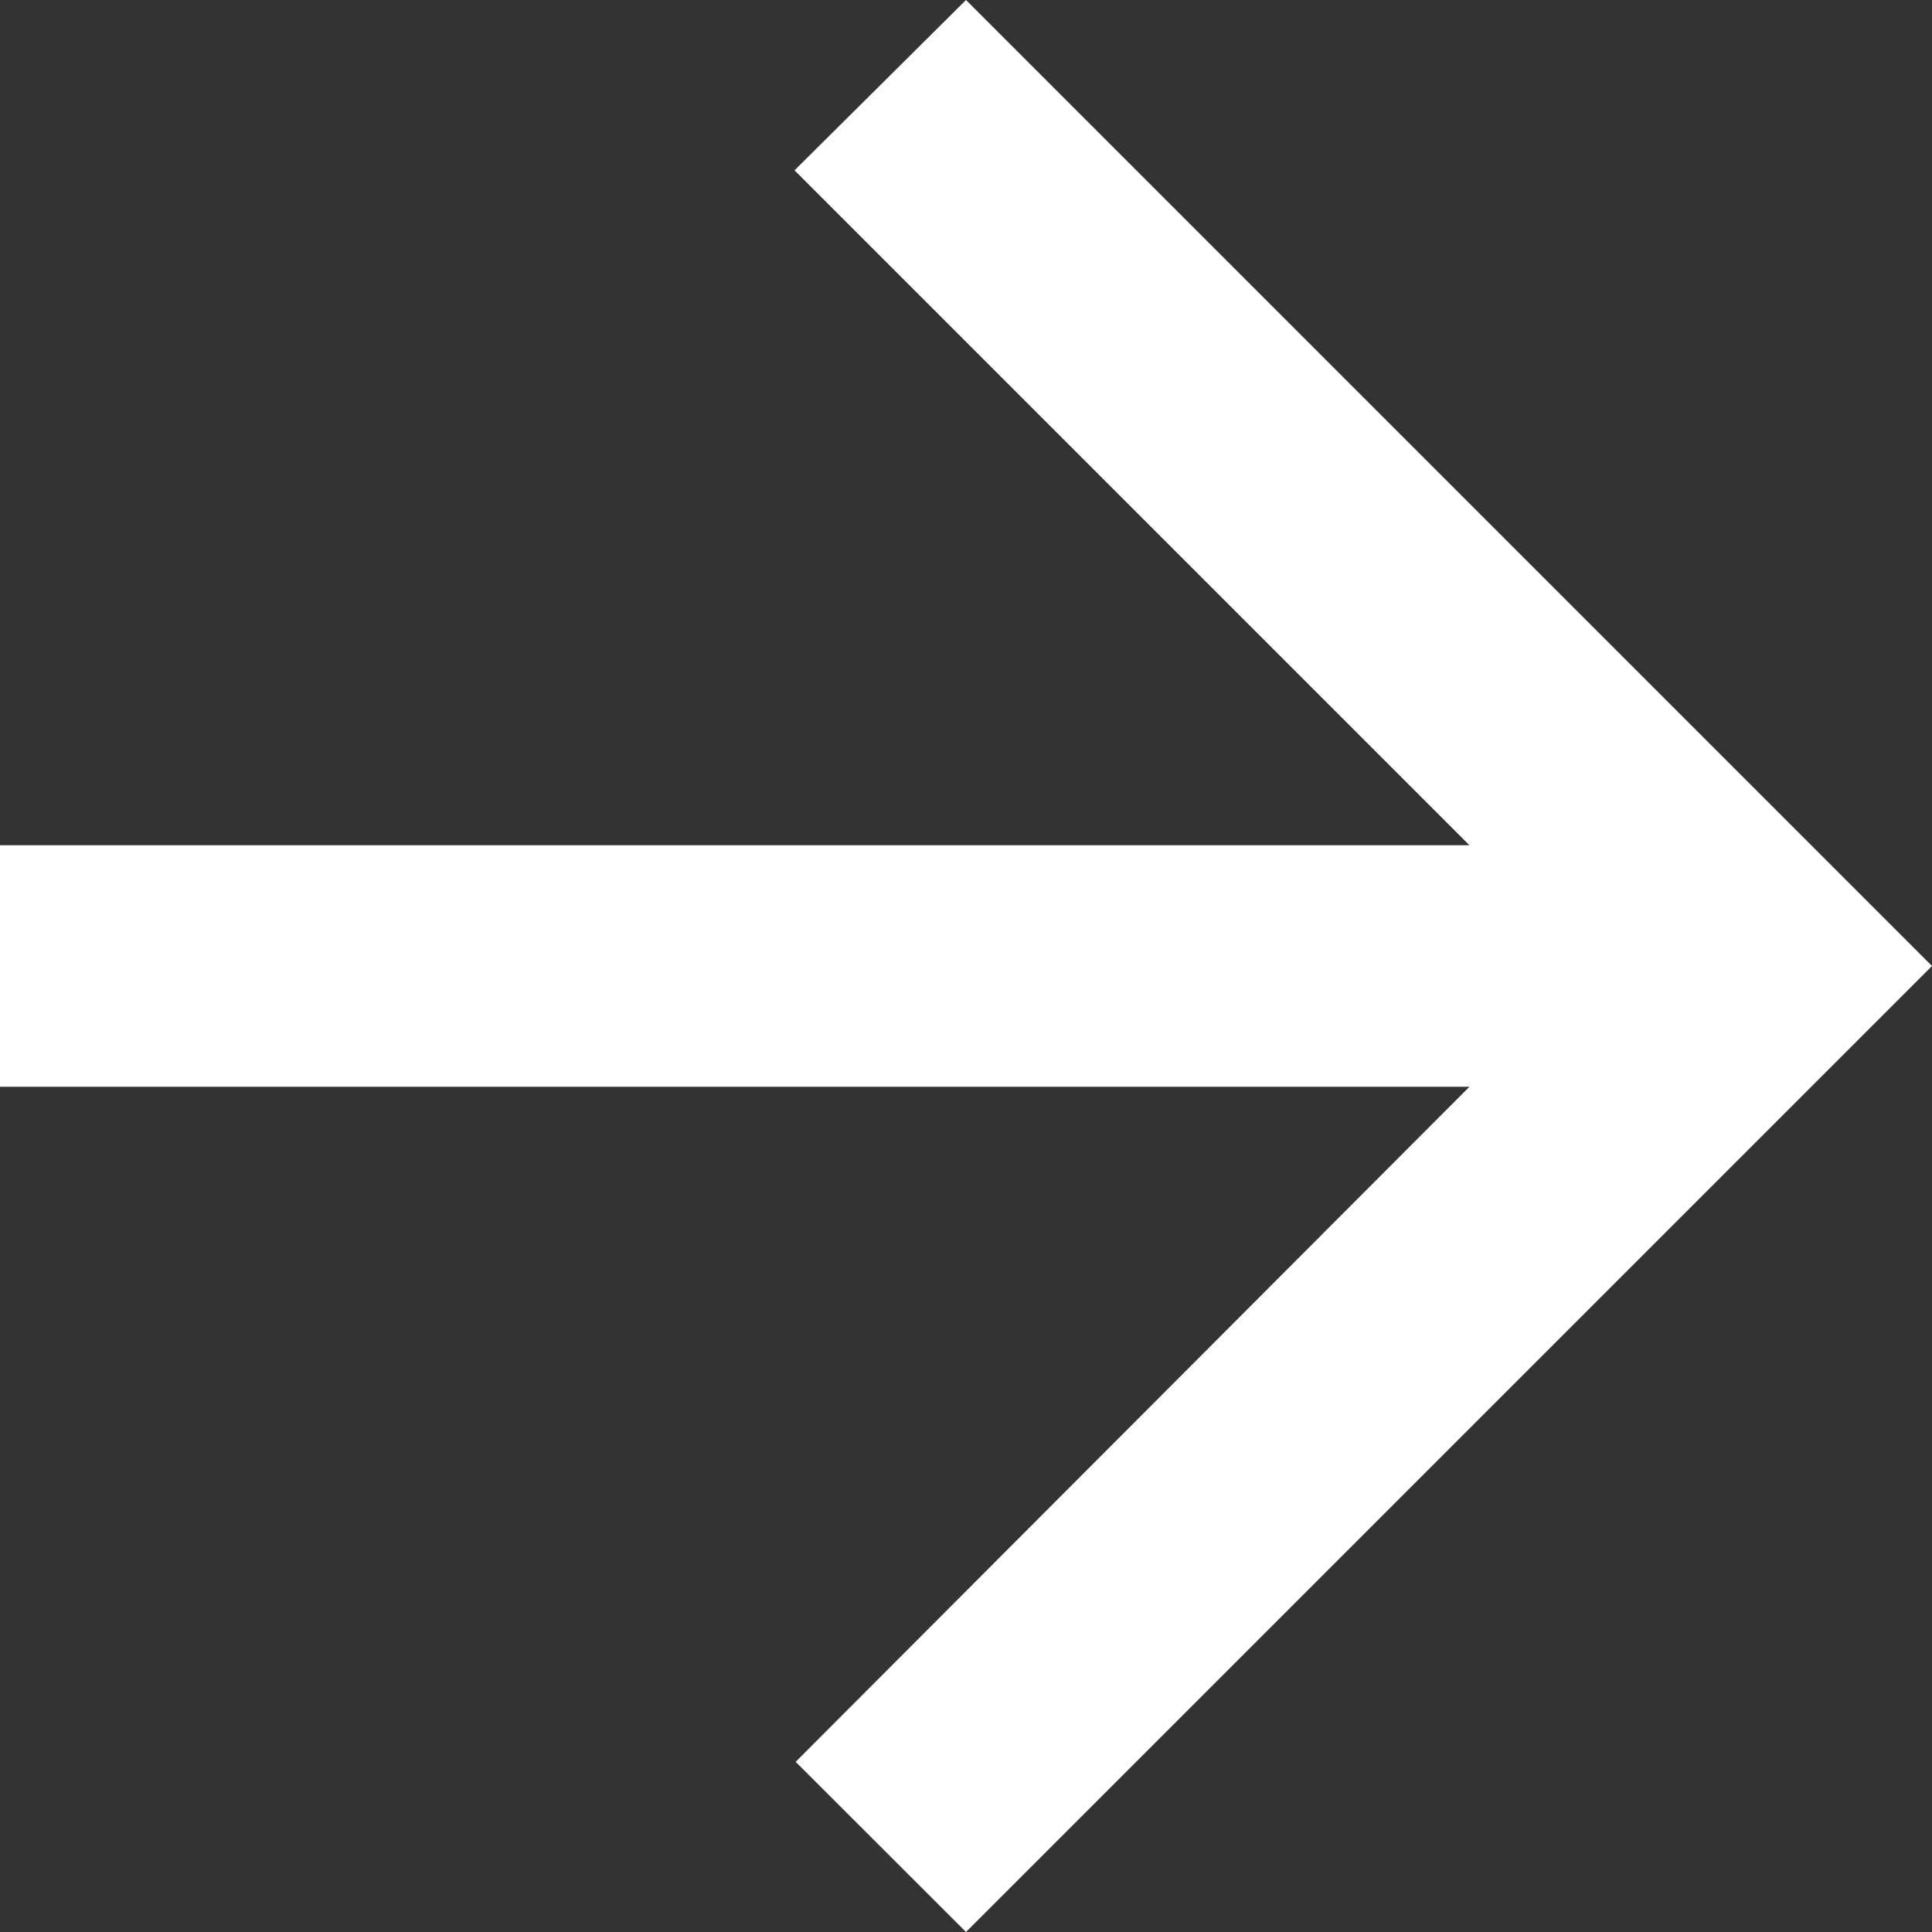<?xml version="1.0" encoding="UTF-8"?> <svg xmlns="http://www.w3.org/2000/svg" width="12" height="12" viewBox="0 0 12 12" fill="none"><rect x="0" y="0" width="12" height="12" fill="#333333" stroke="none"/> <path d="M0 5.25H9.127L4.935 1.058L6 0L12 6L6 12L4.942 10.943L9.127 6.75H0V5.25Z" fill="white"></path> </svg> 
